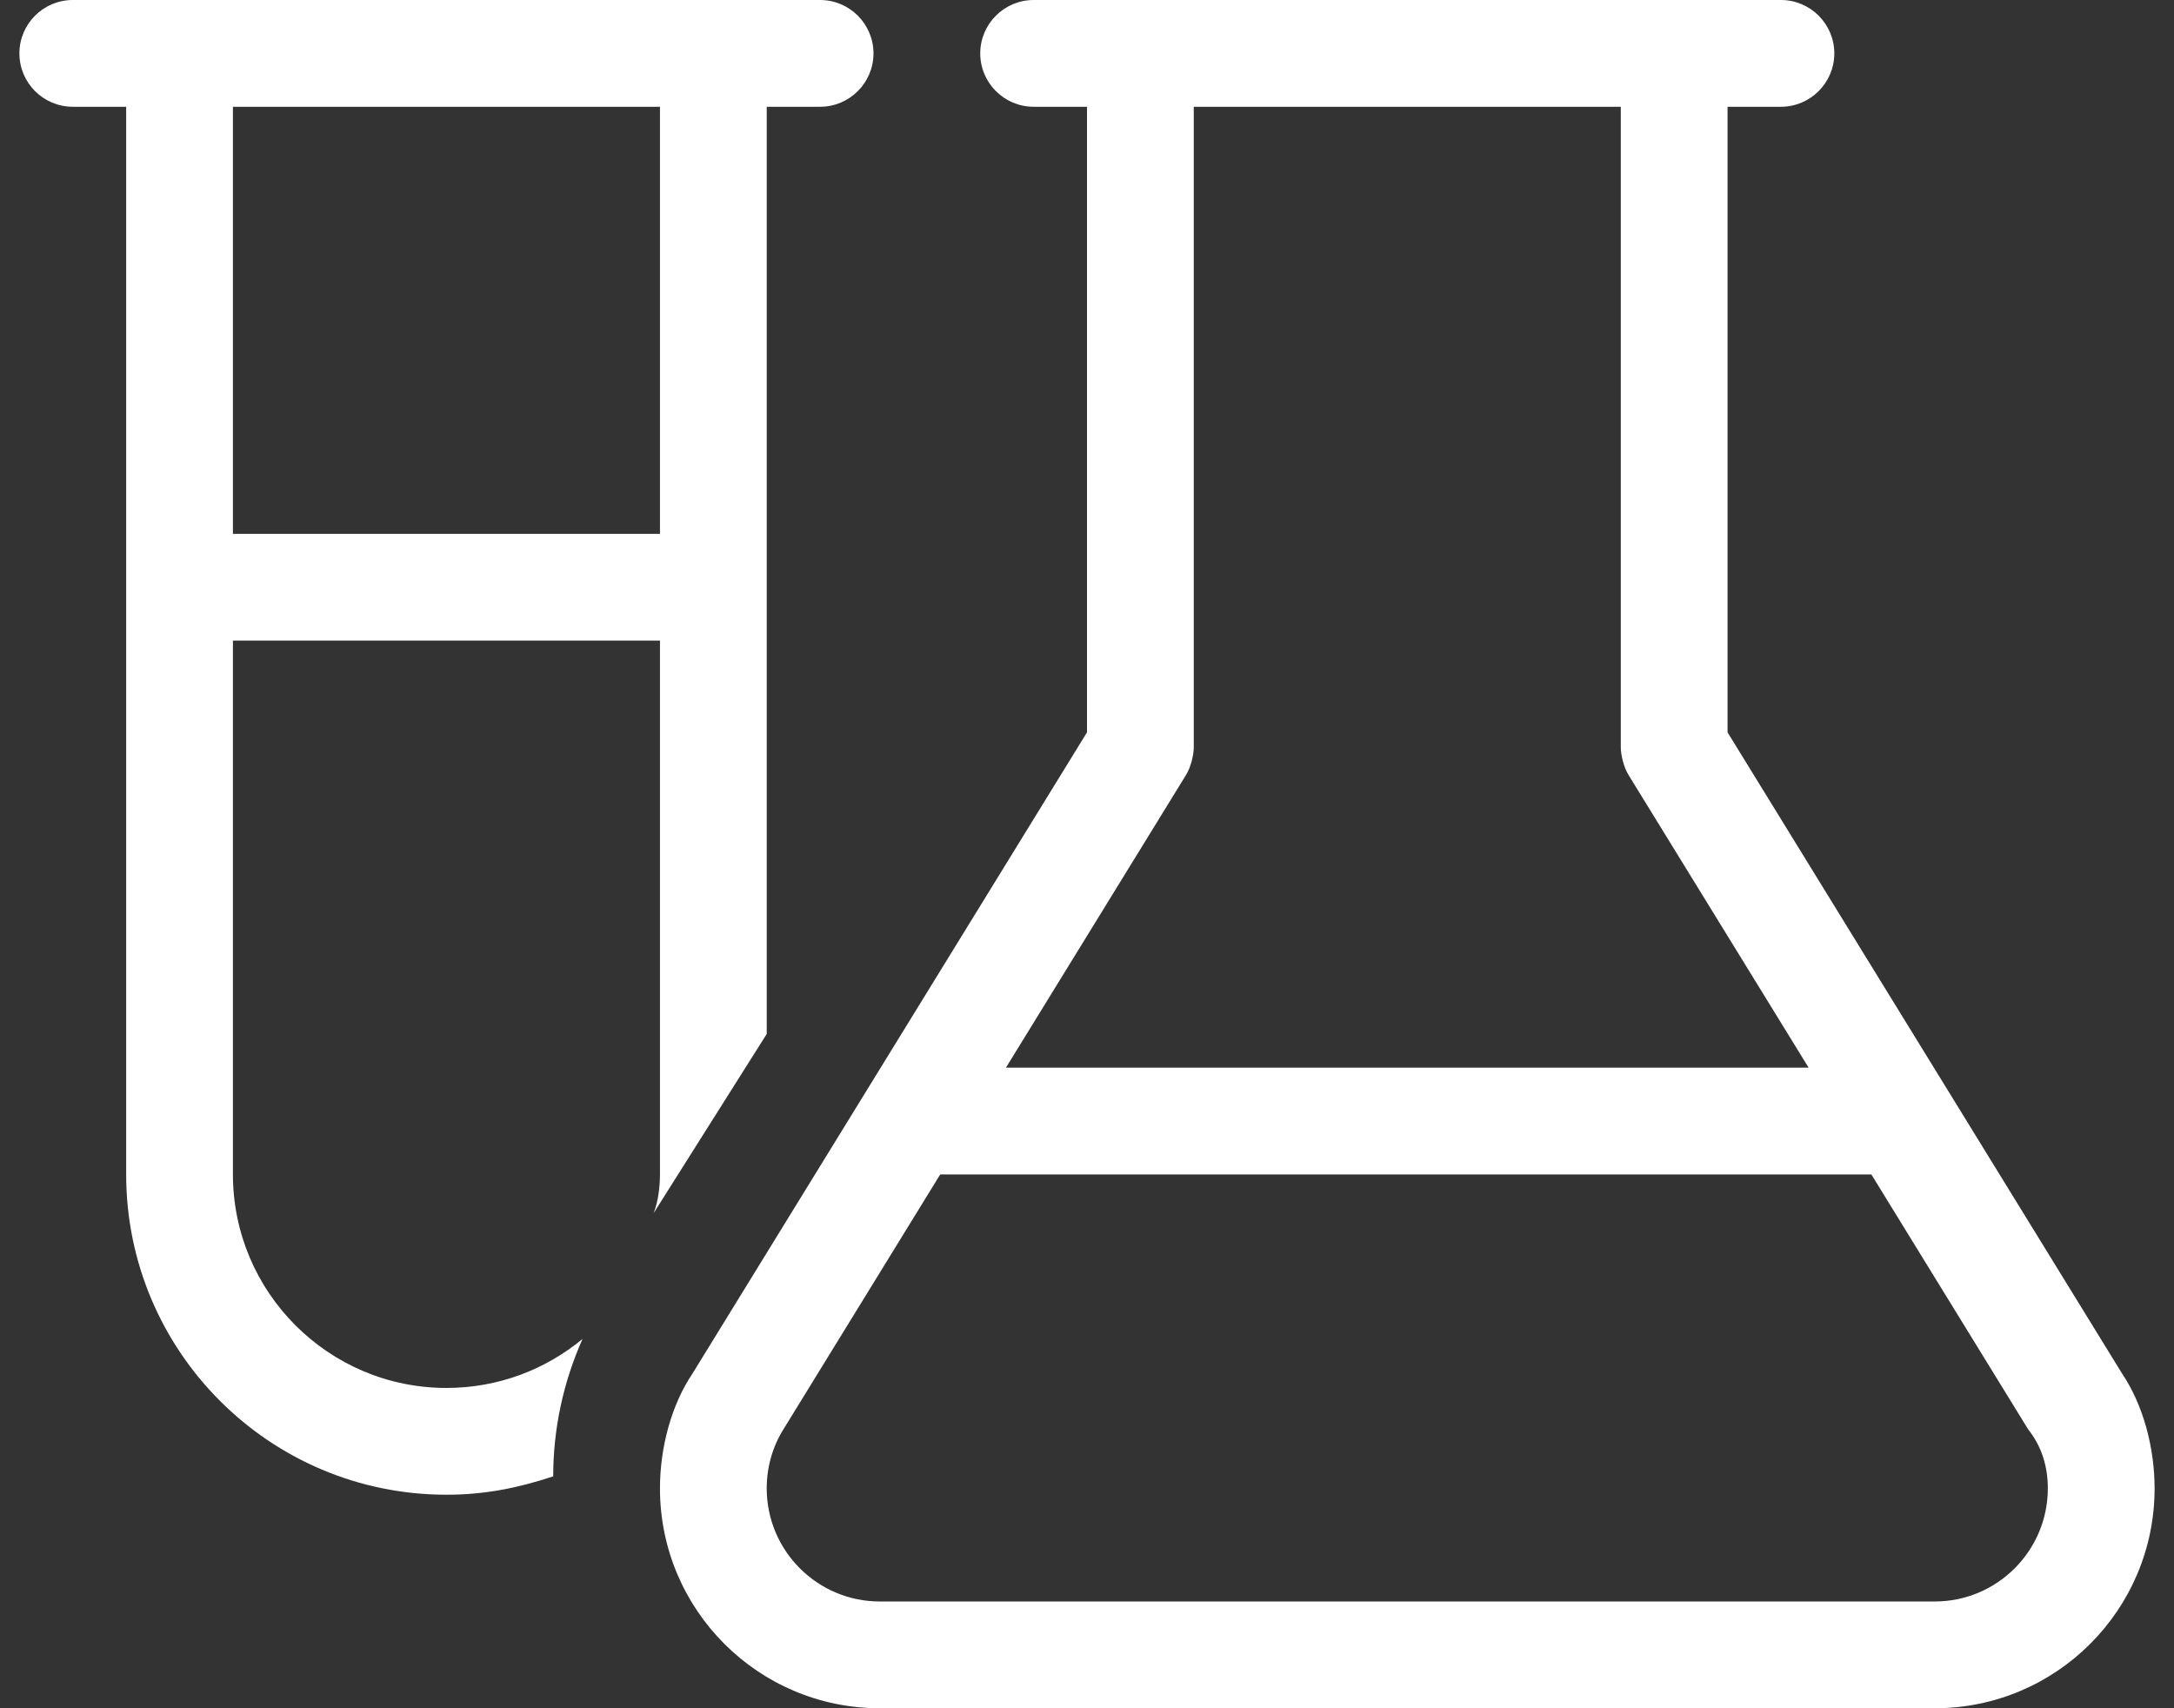 <svg width="56" height="44" viewBox="0 0 56 44" fill="none" xmlns="http://www.w3.org/2000/svg">
<rect x="0" y="0" width="56" height="44" fill="#333333" stroke="none"/>
<g clip-path="url(#clip0_135_2479)">
<path d="M19.75 2.75V26.632L16.837 31.247C16.966 30.92 17 30.516 17 30.25V16.5H6V30.25C6 33.284 8.462 35.75 11.5 35.75C12.832 35.75 14.052 35.277 15.006 34.487C14.508 35.604 14.25 36.807 14.25 38.027C13.313 38.337 12.463 38.5 11.5 38.5C6.944 38.5 3.25 34.805 3.25 30.25V2.75H1.875C1.116 2.75 0.5 2.135 0.5 1.375C0.5 0.616 1.116 2.57813e-05 1.875 2.57813e-05H21.125C21.881 2.57813e-05 22.5 0.616 22.5 1.375C22.5 2.135 21.881 2.75 21.125 2.75H19.75ZM6 13.75H17V2.75H6V13.75ZM45.875 0C46.631 0 47.25 0.616 47.25 1.375C47.25 2.135 46.631 2.75 45.875 2.75H44.5V18.863L54.658 35.372C55.208 36.188 55.5 37.288 55.5 38.337C55.5 41.465 52.965 44 49.837 44H22.663C19.535 44 17 41.465 17 38.337C17 37.288 17.292 36.188 17.842 35.372L28 18.863V2.75H26.625C25.869 2.75 25.25 2.135 25.25 1.375C25.25 0.616 25.869 0 26.625 0H45.875ZM41.75 2.75H30.75V19.25C30.75 19.43 30.681 19.757 30.544 19.972L25.912 27.5H46.588L41.956 19.972C41.819 19.757 41.75 19.43 41.75 19.25V2.75ZM19.75 38.337C19.75 39.944 21.056 41.25 22.663 41.25H49.837C51.444 41.25 52.75 39.944 52.75 38.337C52.75 37.795 52.604 37.271 52.243 36.816L48.204 30.25H24.219L20.18 36.816C19.896 37.271 19.75 37.795 19.75 38.337Z" fill="white"/>
</g>
<defs>
<clipPath id="clip0_135_2479">
<rect width="55" height="44" fill="white" transform="translate(0.5)"/>
</clipPath>
</defs>
</svg>
